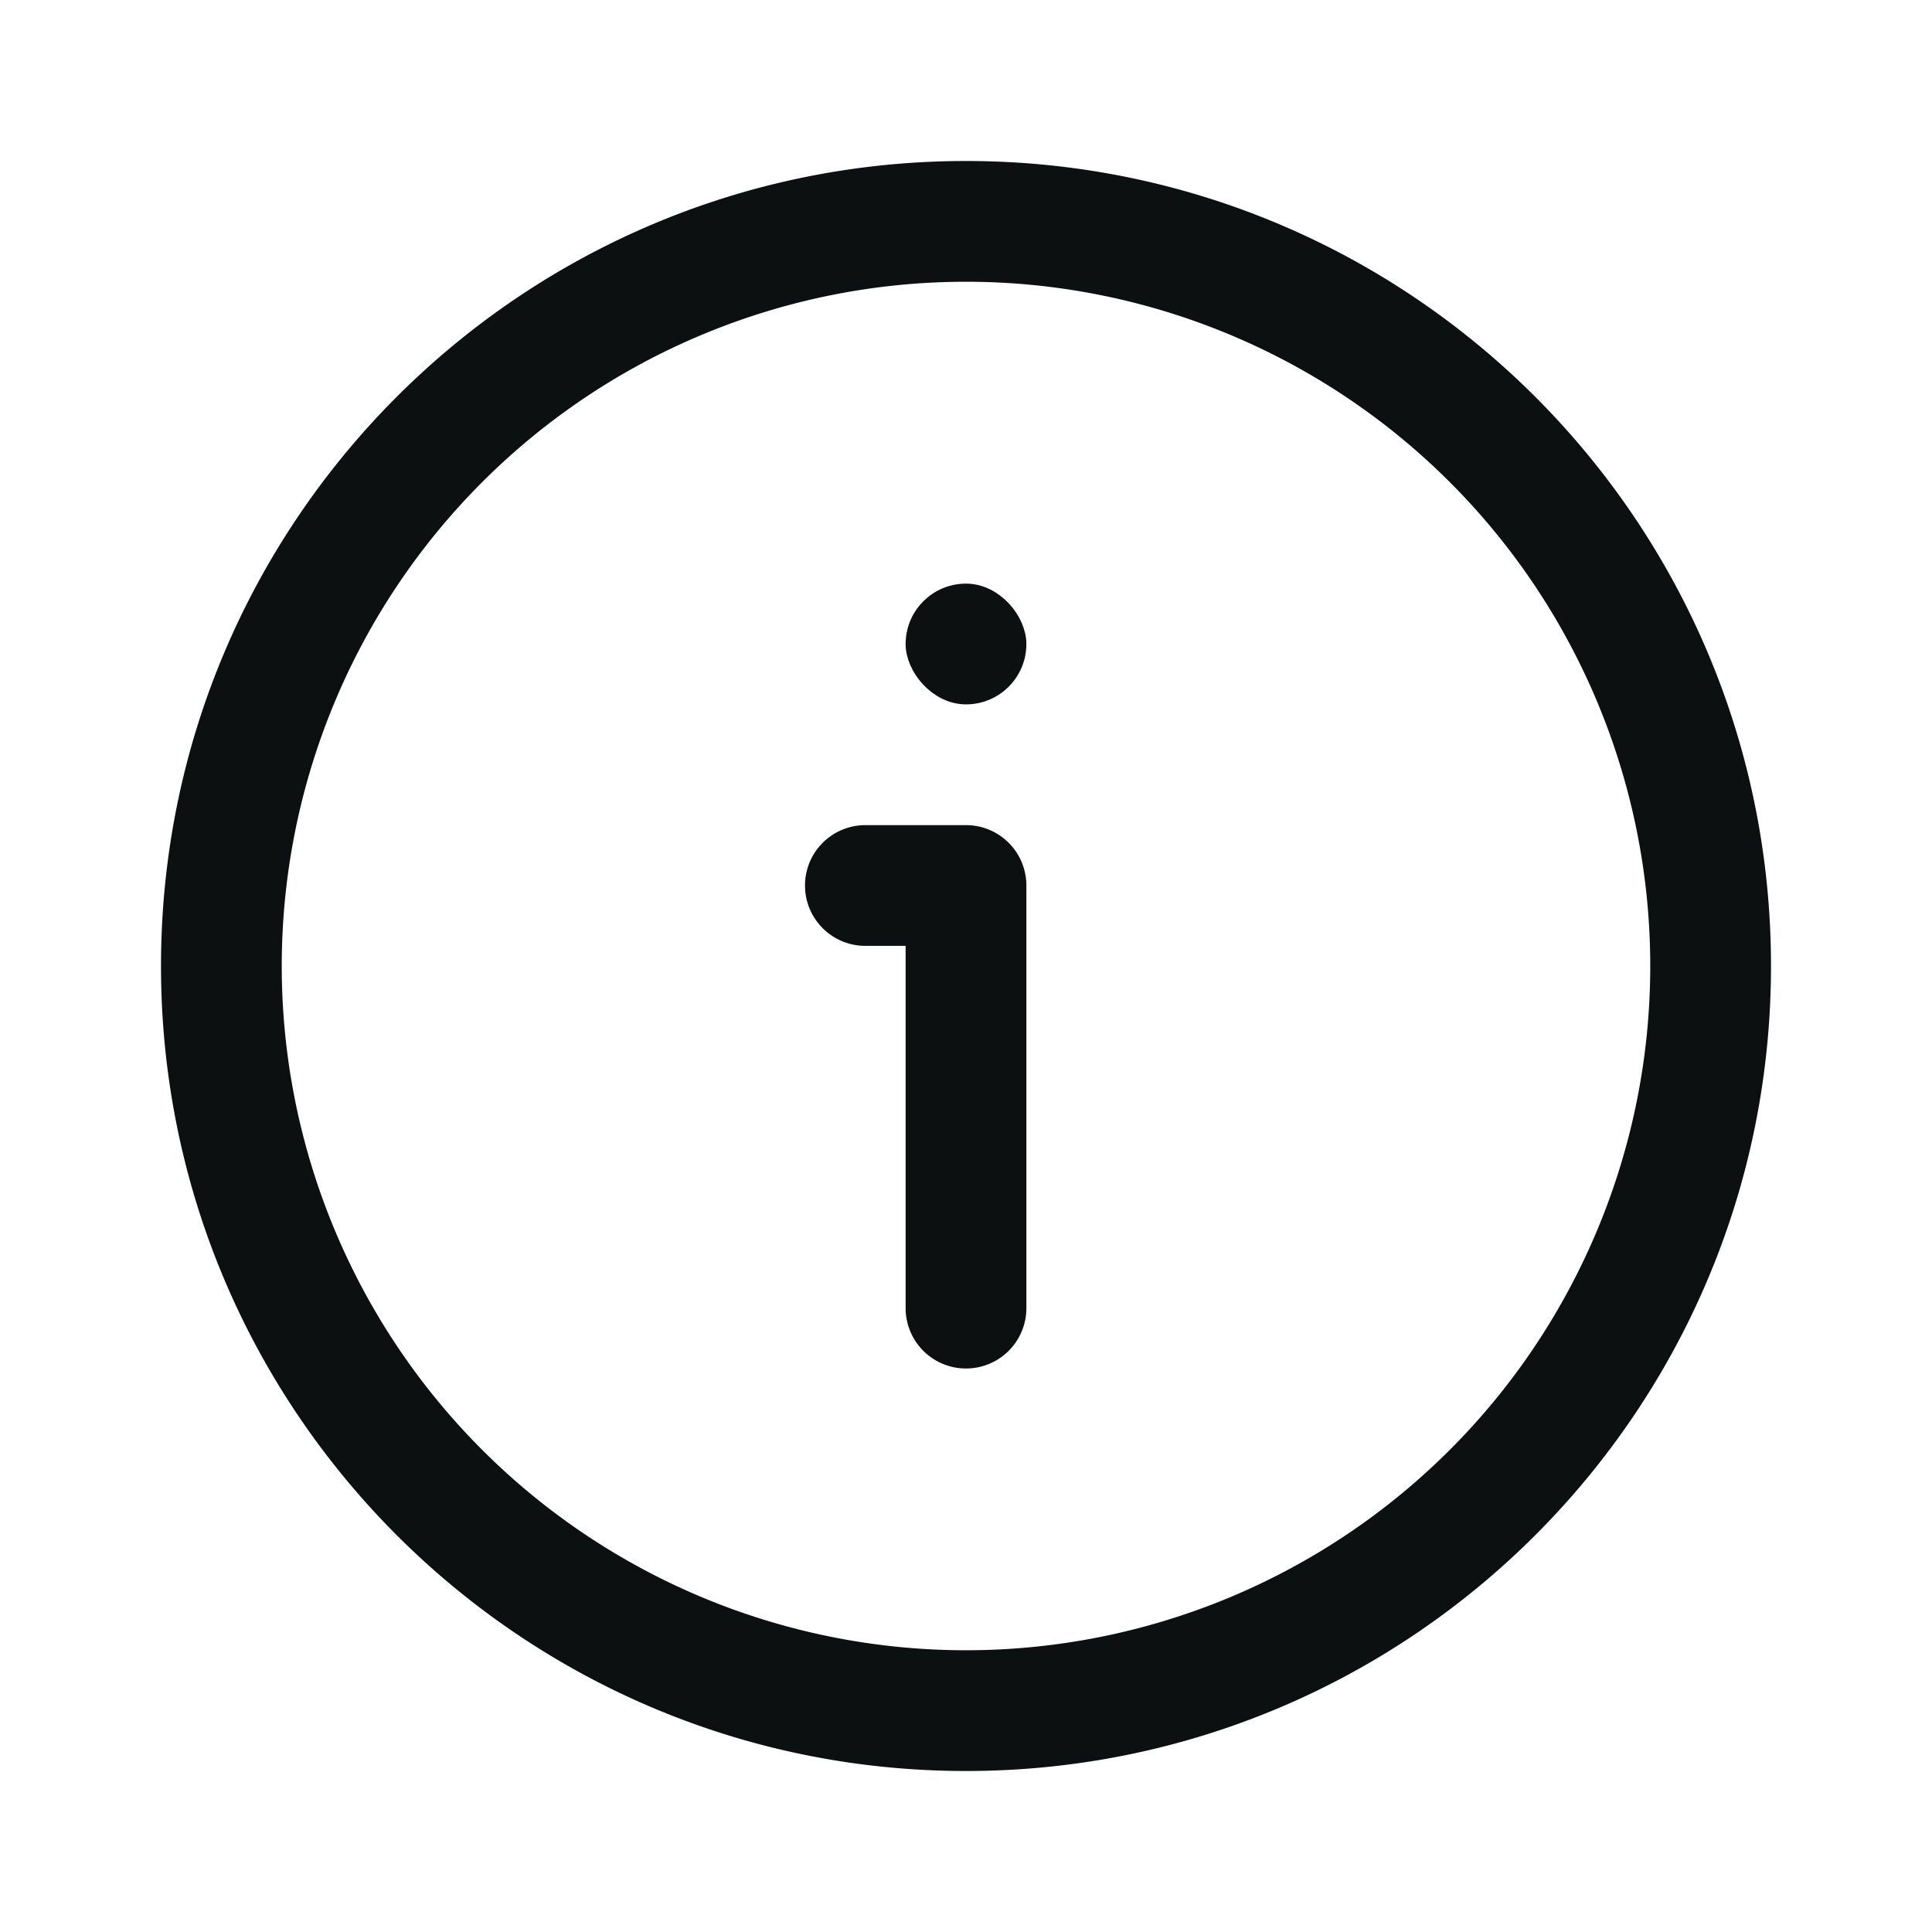 <svg xmlns="http://www.w3.org/2000/svg" width="24" height="24" fill="none" viewBox="0 0 24 24"><path fill="#0D1011" fill-rule="evenodd" d="M12 3.5a8.5 8.5 0 1 0 0 17 8.5 8.5 0 0 0 0-17M2 12C2 6.477 6.477 2 12 2s10 4.477 10 10-4.477 10-10 10S2 17.523 2 12m8-1a.75.75 0 0 1 .75-.75H12a.75.75 0 0 1 .75.75v5.25a.75.75 0 0 1-1.5 0v-4.5h-.5A.75.75 0 0 1 10 11" clip-rule="evenodd"/><rect width="1.25" height="1.25" x="11.375" y="7.375" fill="#0D1011" stroke="#0D1011" stroke-width=".25" rx=".625"/></svg>
